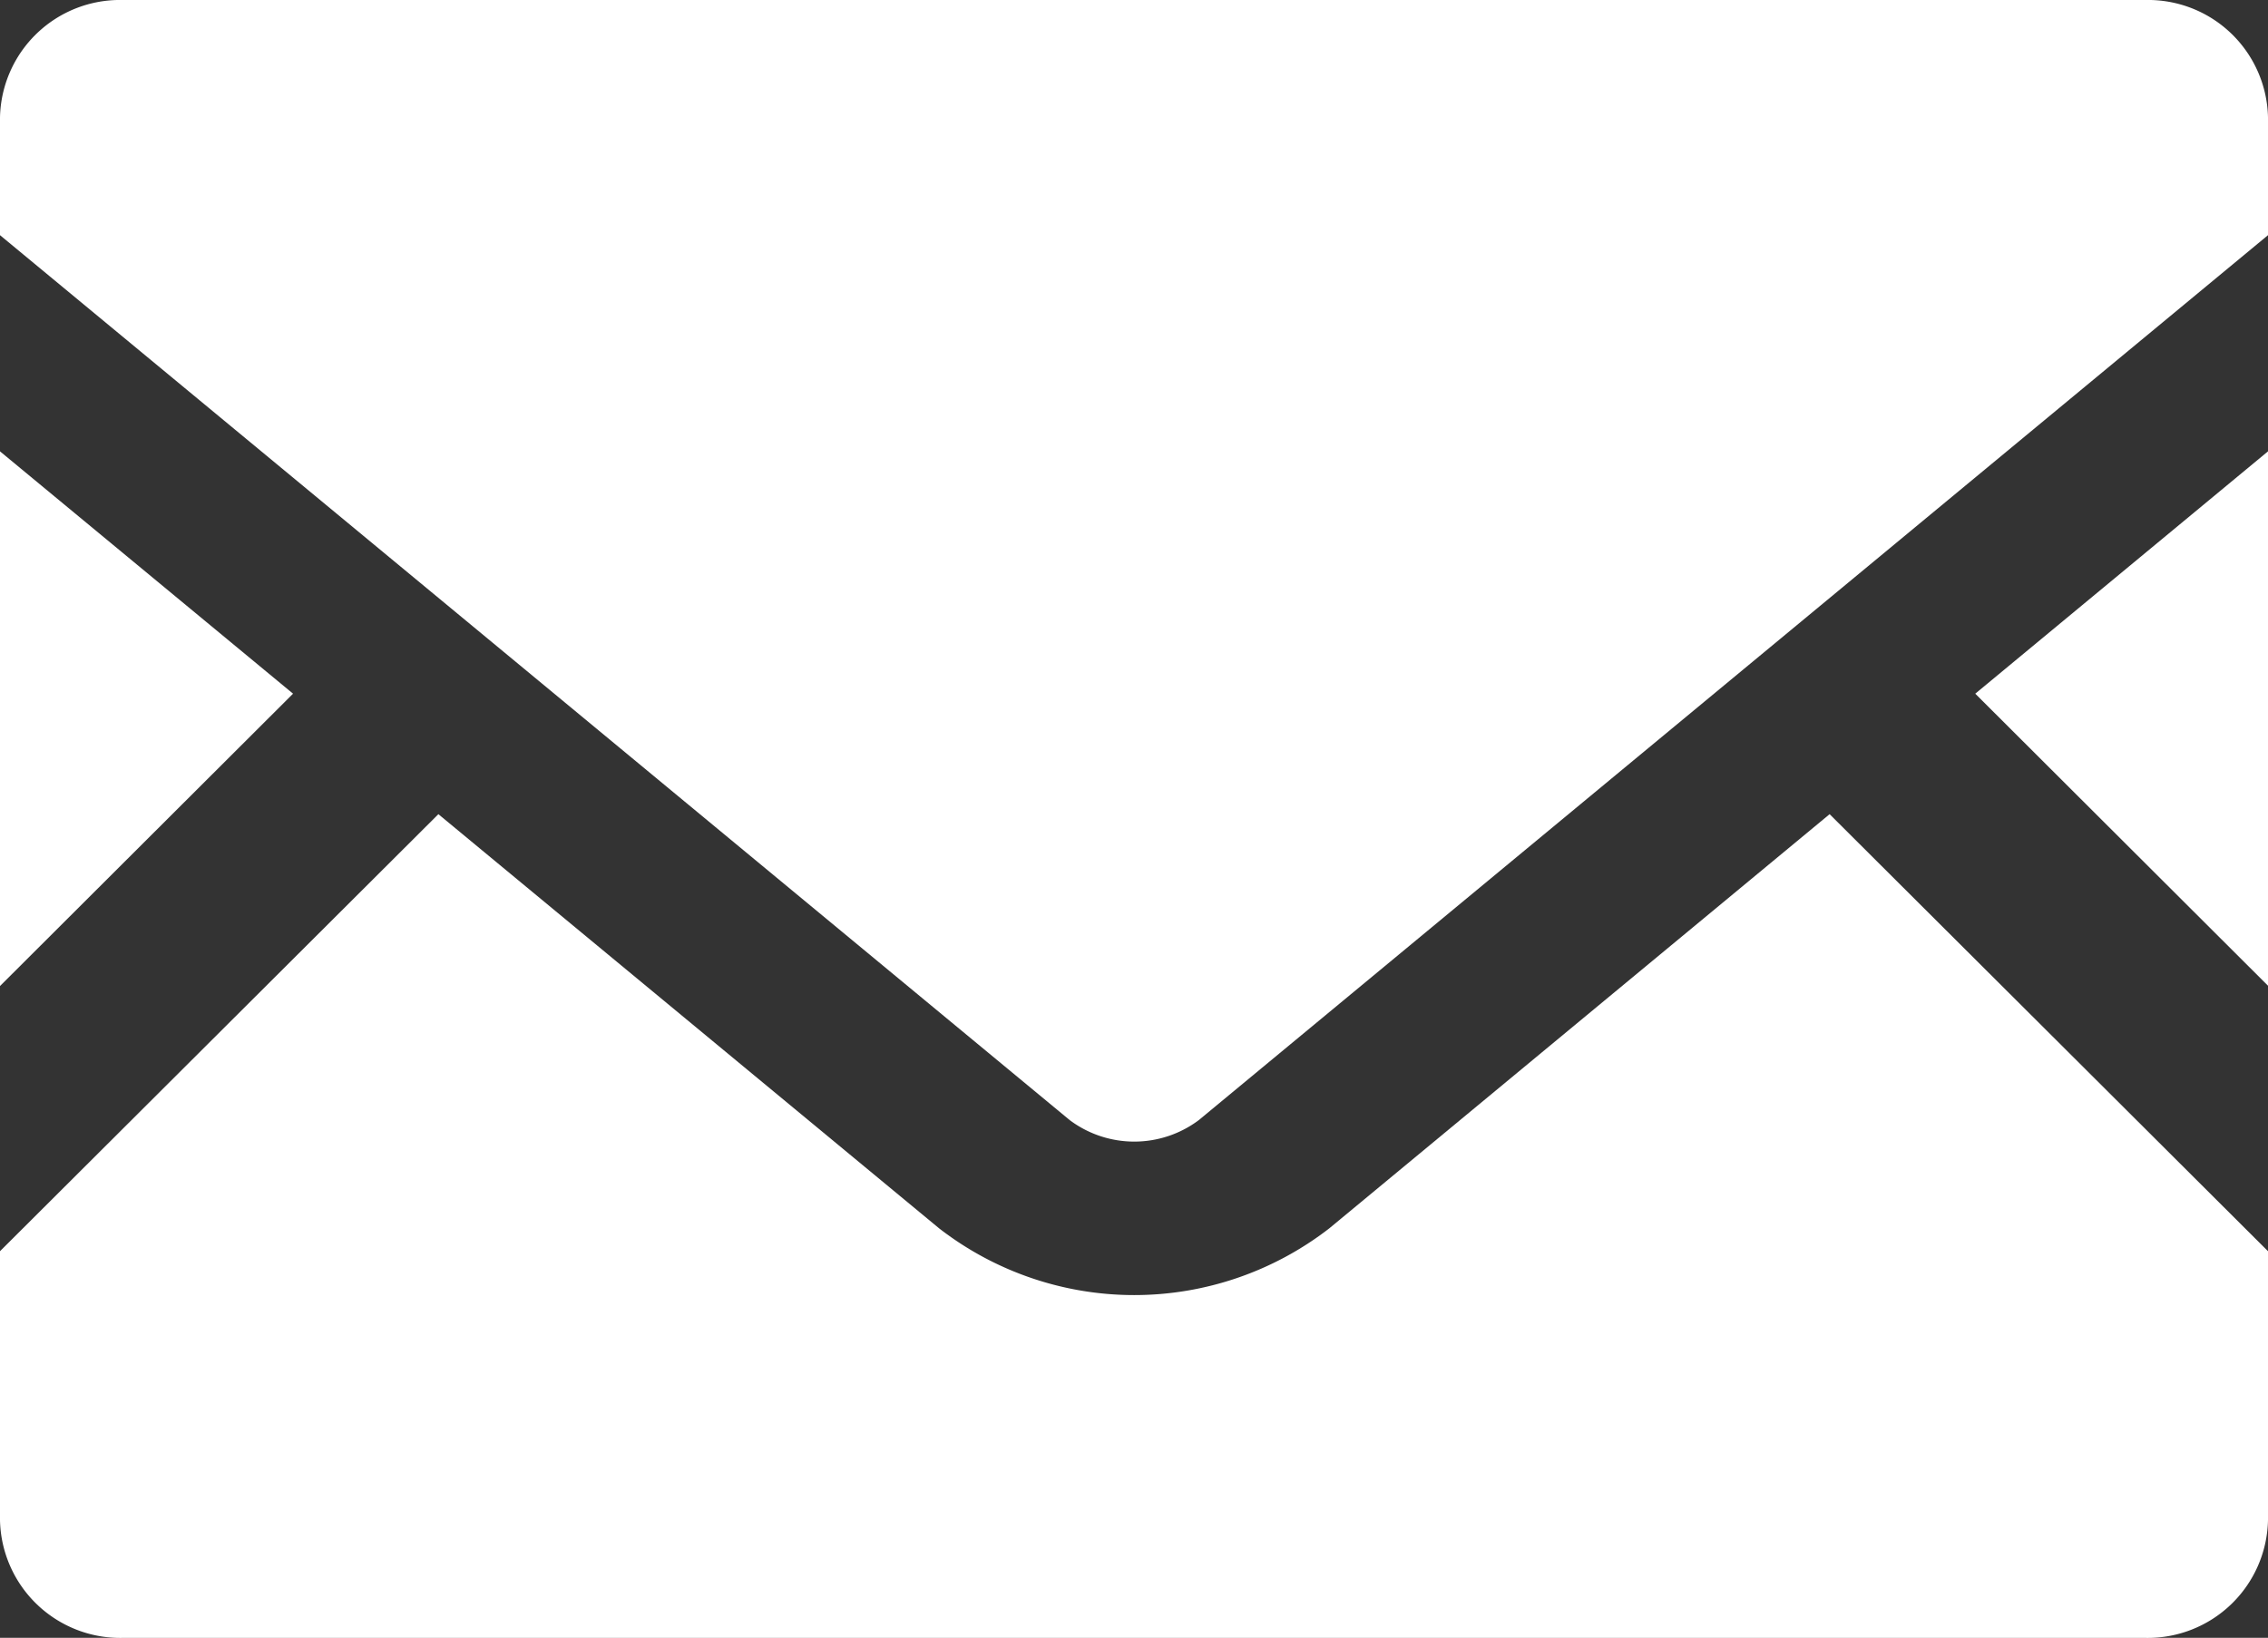<svg data-name="Group 8" xmlns="http://www.w3.org/2000/svg" width="21.848" height="15.781"><rect width="100%" height="100%" fill="#333333" stroke="none"/><path data-name="Path 1" d="M21.848 9.498l-2.82-2.814 2.82-2.335z" fill="#fff"/><path data-name="Path 2" d="M2.823 6.684L0 9.501V4.349z" fill="#fff"/><path data-name="Path 3" d="M21.848 12.056v2.591a1.159 1.159 0 01-1.181 1.135H1.181A1.159 1.159 0 010 14.647v-2.591l4.223-4.211 4.824 3.991a3.068 3.068 0 003.758 0l4.82-3.991z" fill="#fff"/><path data-name="Path 4" d="M21.848 1.131v1.135l-10.3 8.527a1.037 1.037 0 01-1.243 0L0 2.266V1.131A1.156 1.156 0 011.181 0h19.486a1.156 1.156 0 011.181 1.131z" fill="#fff"/></svg>